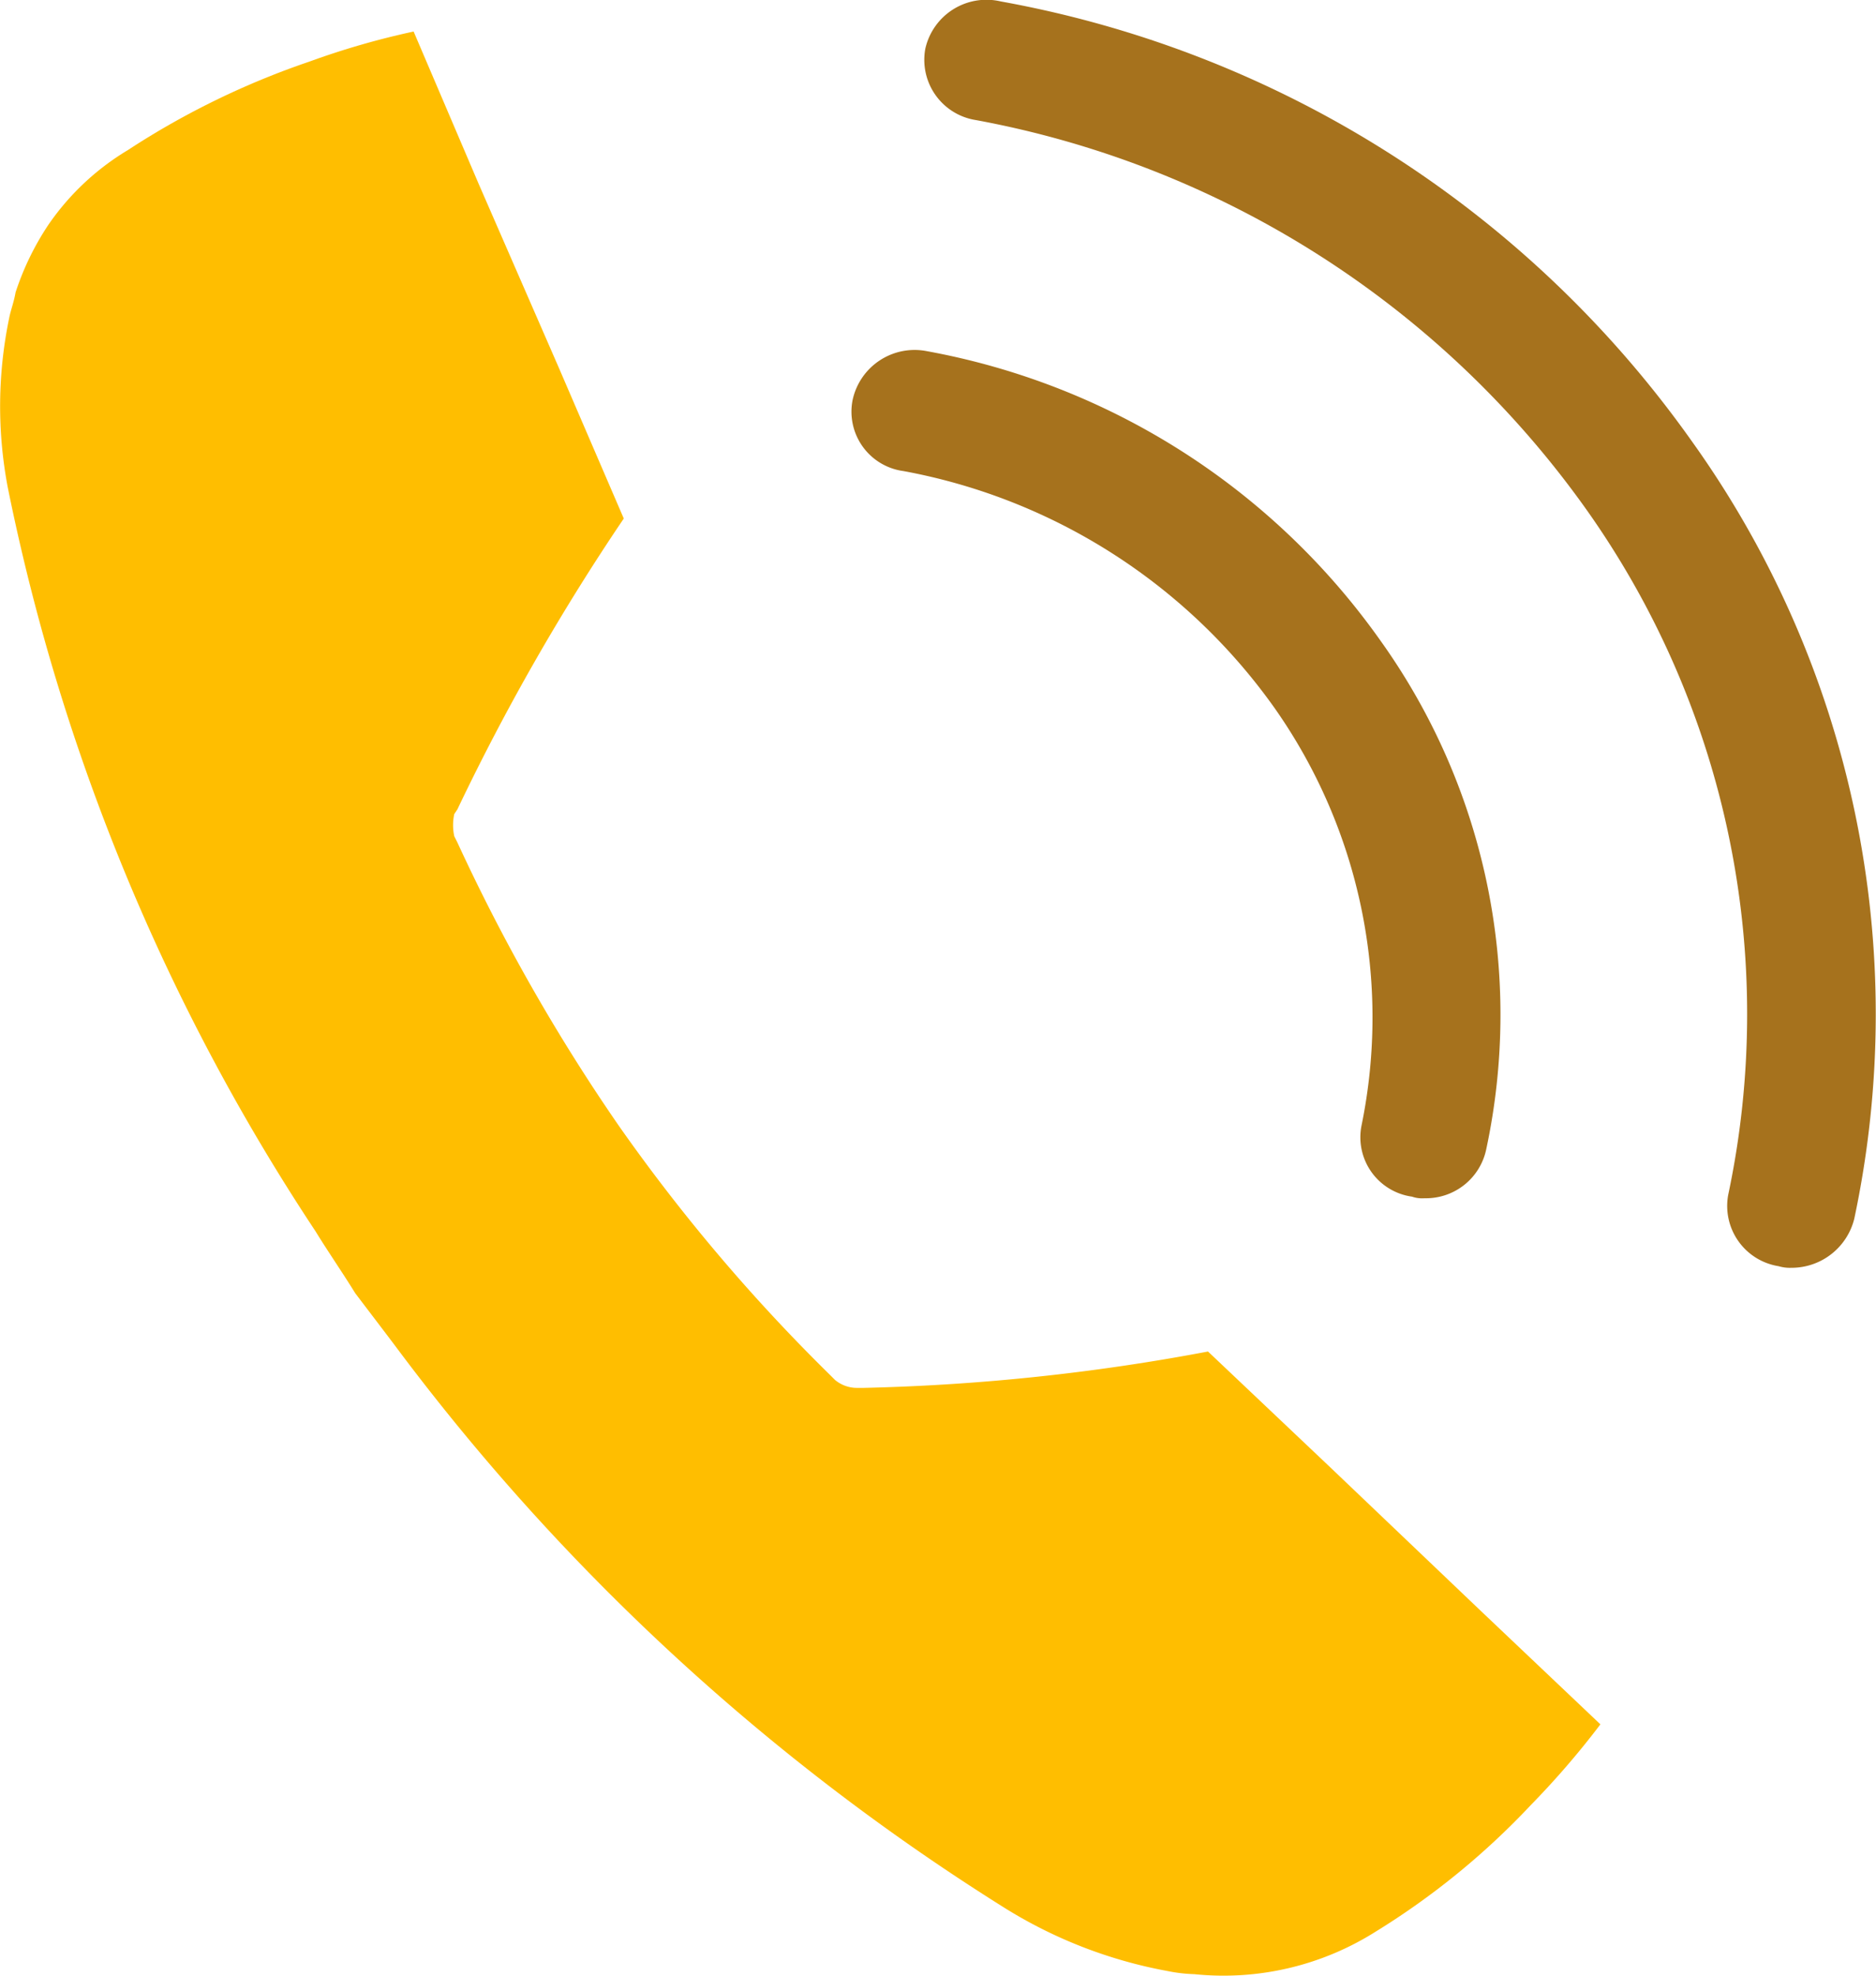 <svg id="TELEFON" xmlns="http://www.w3.org/2000/svg" width="44.634" height="46.991" viewBox="0 0 44.634 46.991">
  <path id="Path_3375" data-name="Path 3375" d="M250.817,74.611a22.919,22.919,0,0,1,14.512,9.248,20.734,20.734,0,0,1,3.383,16.314,1.451,1.451,0,0,0,1.2,1.693.935.935,0,0,0,.3.038,1.537,1.537,0,0,0,1.5-1.166,23.4,23.4,0,0,0-3.872-18.5,25.749,25.749,0,0,0-16.43-10.448,1.491,1.491,0,0,0-1.8,1.125A1.45,1.45,0,0,0,250.817,74.611Z" transform="translate(-227.595 -71.755)" fill="#a6721d"/>
  <path id="Path_3376" data-name="Path 3376" d="M250.322,77.069a13.92,13.92,0,0,1,8.834,5.64,12.783,12.783,0,0,1,2.066,9.922,1.425,1.425,0,0,0,1.2,1.693.733.733,0,0,0,.3.038,1.464,1.464,0,0,0,1.467-1.166,15.286,15.286,0,0,0-2.521-12.1,16.939,16.939,0,0,0-10.787-6.878,1.509,1.509,0,0,0-1.768,1.163A1.425,1.425,0,0,0,250.322,77.069Z" transform="translate(-228.828 -65.867)" fill="#a6721d"/>
  <path id="Path_3377" data-name="Path 3377" d="M250.668,100.508c.3.489.64.978.941,1.467.339.448.715.937,1.053,1.389a53.475,53.475,0,0,0,14.4,13.232,11.1,11.1,0,0,0,3.872,1.5,3.706,3.706,0,0,0,.64.075,6.779,6.779,0,0,0,4.323-1.016,18,18,0,0,0,3.684-3.006,20.2,20.2,0,0,0,1.655-1.919l-2.893-2.743L274.8,106.11l-2.9-2.746a50.06,50.06,0,0,1-8.195.865h-.151a.815.815,0,0,1-.527-.188l-.113-.113a42.508,42.508,0,0,1-5.038-5.941,44.974,44.974,0,0,1-3.834-6.727l-.075-.15a1.24,1.24,0,0,1,0-.527l.075-.113A53.133,53.133,0,0,1,258,83.555l-1.539-3.571-1.919-4.4L253,71.974a18.843,18.843,0,0,0-2.48.715,19.152,19.152,0,0,0-4.323,2.107,6.093,6.093,0,0,0-1.881,1.765,6.564,6.564,0,0,0-.787,1.618c-.038.226-.113.414-.15.6a10.329,10.329,0,0,0-.038,4.022A49.9,49.9,0,0,0,250.668,100.508Z" transform="translate(-243.159 -71.224)" fill="#ffbe00"/>
</svg>
